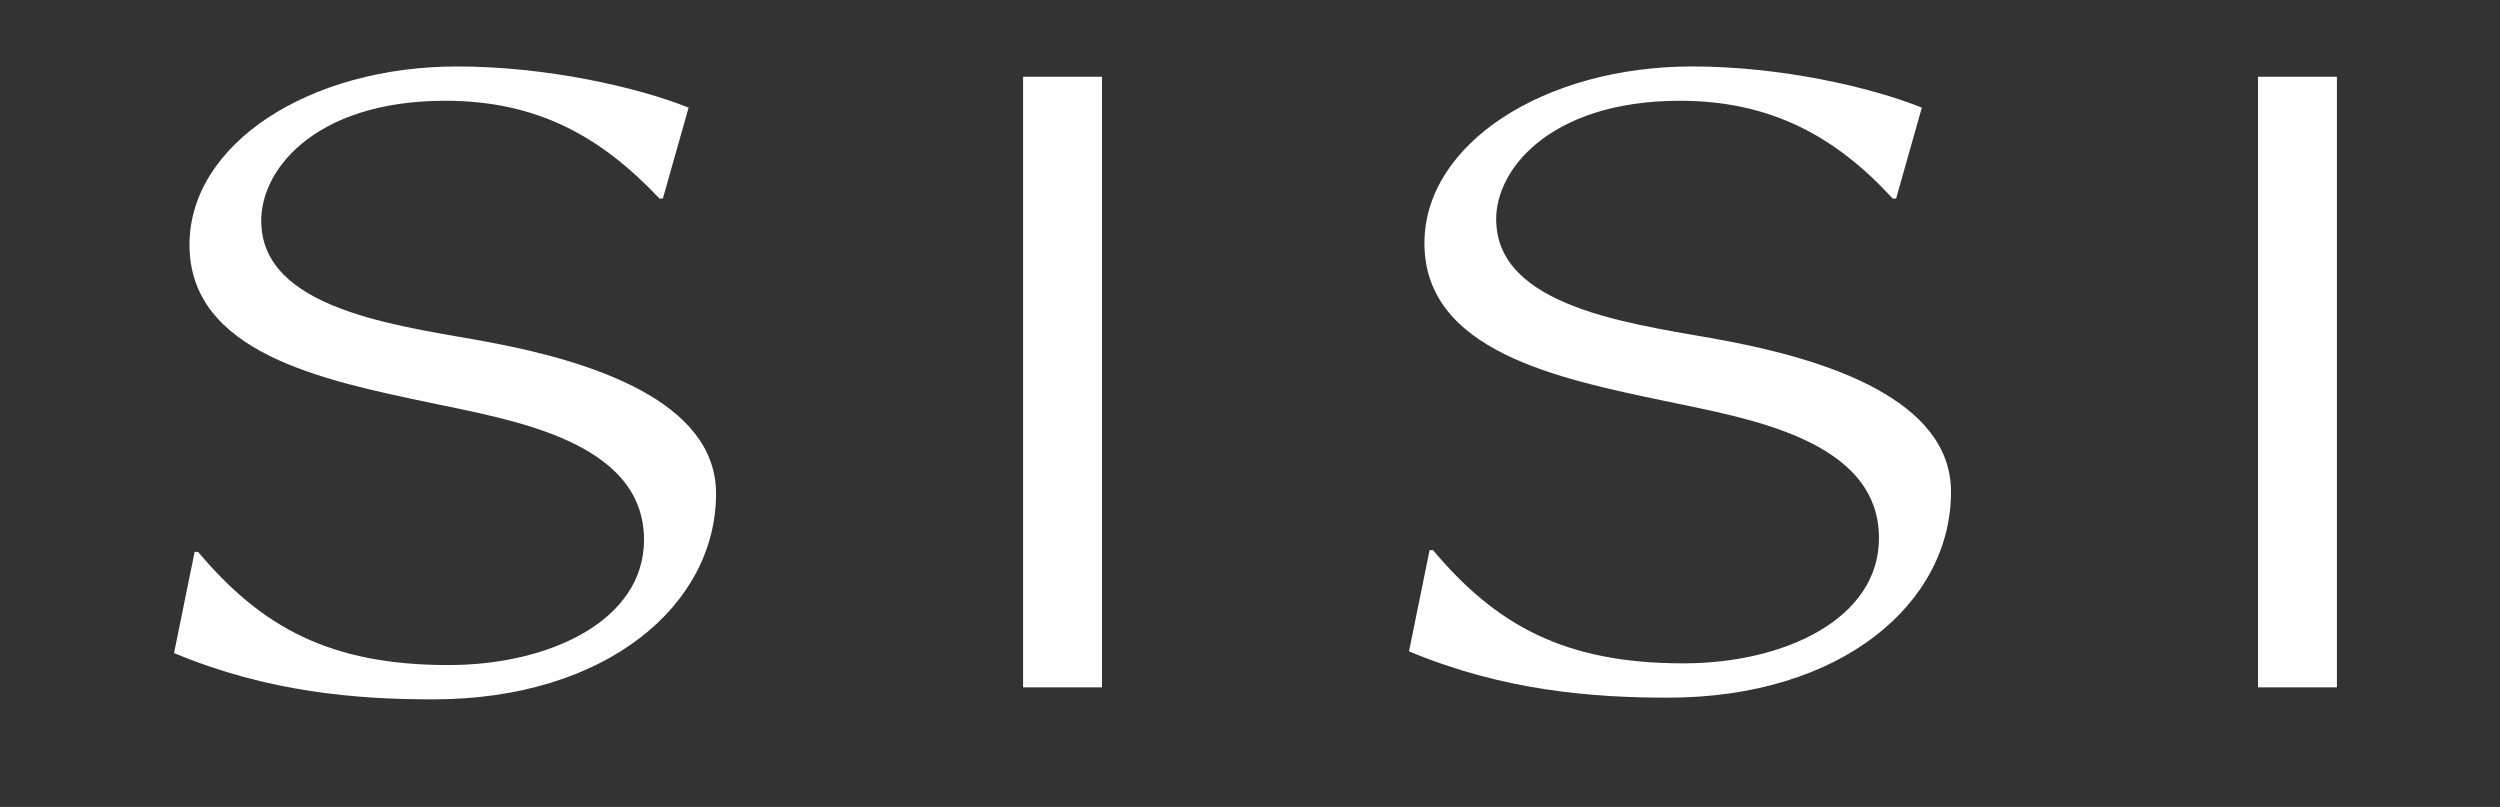 <svg width="158" height="51" viewBox="0 0 158 51" fill="none" xmlns="http://www.w3.org/2000/svg">
<rect x="0" y="0" width="158" height="51" fill="#333333" stroke="none"/>
<path d="M28.886 4.2C34.523 4.2 40.268 5.501 43.52 6.802L41.894 12.547H41.678C37.992 8.645 33.981 6.368 28.127 6.368C19.78 6.368 16.203 10.921 16.529 14.39C16.962 19.81 25.959 20.677 31.054 21.653C37.342 22.845 45.255 25.338 45.255 31.192C45.255 38.238 38.317 44.2 27.369 44.2C22.599 44.2 16.962 43.767 11 41.273L12.301 34.878H12.518C16.529 39.647 20.864 42.032 28.344 42.032C34.74 42.032 40.702 39.214 40.702 34.119C40.702 27.832 32.247 26.531 27.152 25.447C20.431 24.038 11.976 22.303 11.976 15.474C11.976 9.078 19.564 4.2 28.886 4.2Z" fill="white"/>
<path d="M69.646 4.85H64.659V43.441H69.646V4.85Z" fill="white"/>
<path d="M106.935 4.2C112.572 4.2 118.209 5.501 121.461 6.802L119.835 12.547H119.618C116.041 8.645 111.921 6.368 106.176 6.368C97.829 6.368 94.252 10.921 94.577 14.281C95.011 19.701 104.008 20.569 109.103 21.544C115.39 22.737 123.304 25.23 123.304 31.084C123.304 38.13 116.366 44.092 105.417 44.092C100.648 44.092 95.011 43.658 89.049 41.165L90.35 34.769H90.566C94.577 39.539 98.913 41.924 106.393 41.924C112.789 41.924 118.751 39.105 118.751 34.011C118.751 27.723 110.295 26.422 105.201 25.338C98.48 23.929 90.024 22.195 90.024 15.366C90.024 9.078 97.612 4.2 106.935 4.2Z" fill="white"/>
<path d="M147.693 4.85H142.707V43.441H147.693V4.85Z" fill="white"/>
</svg>
